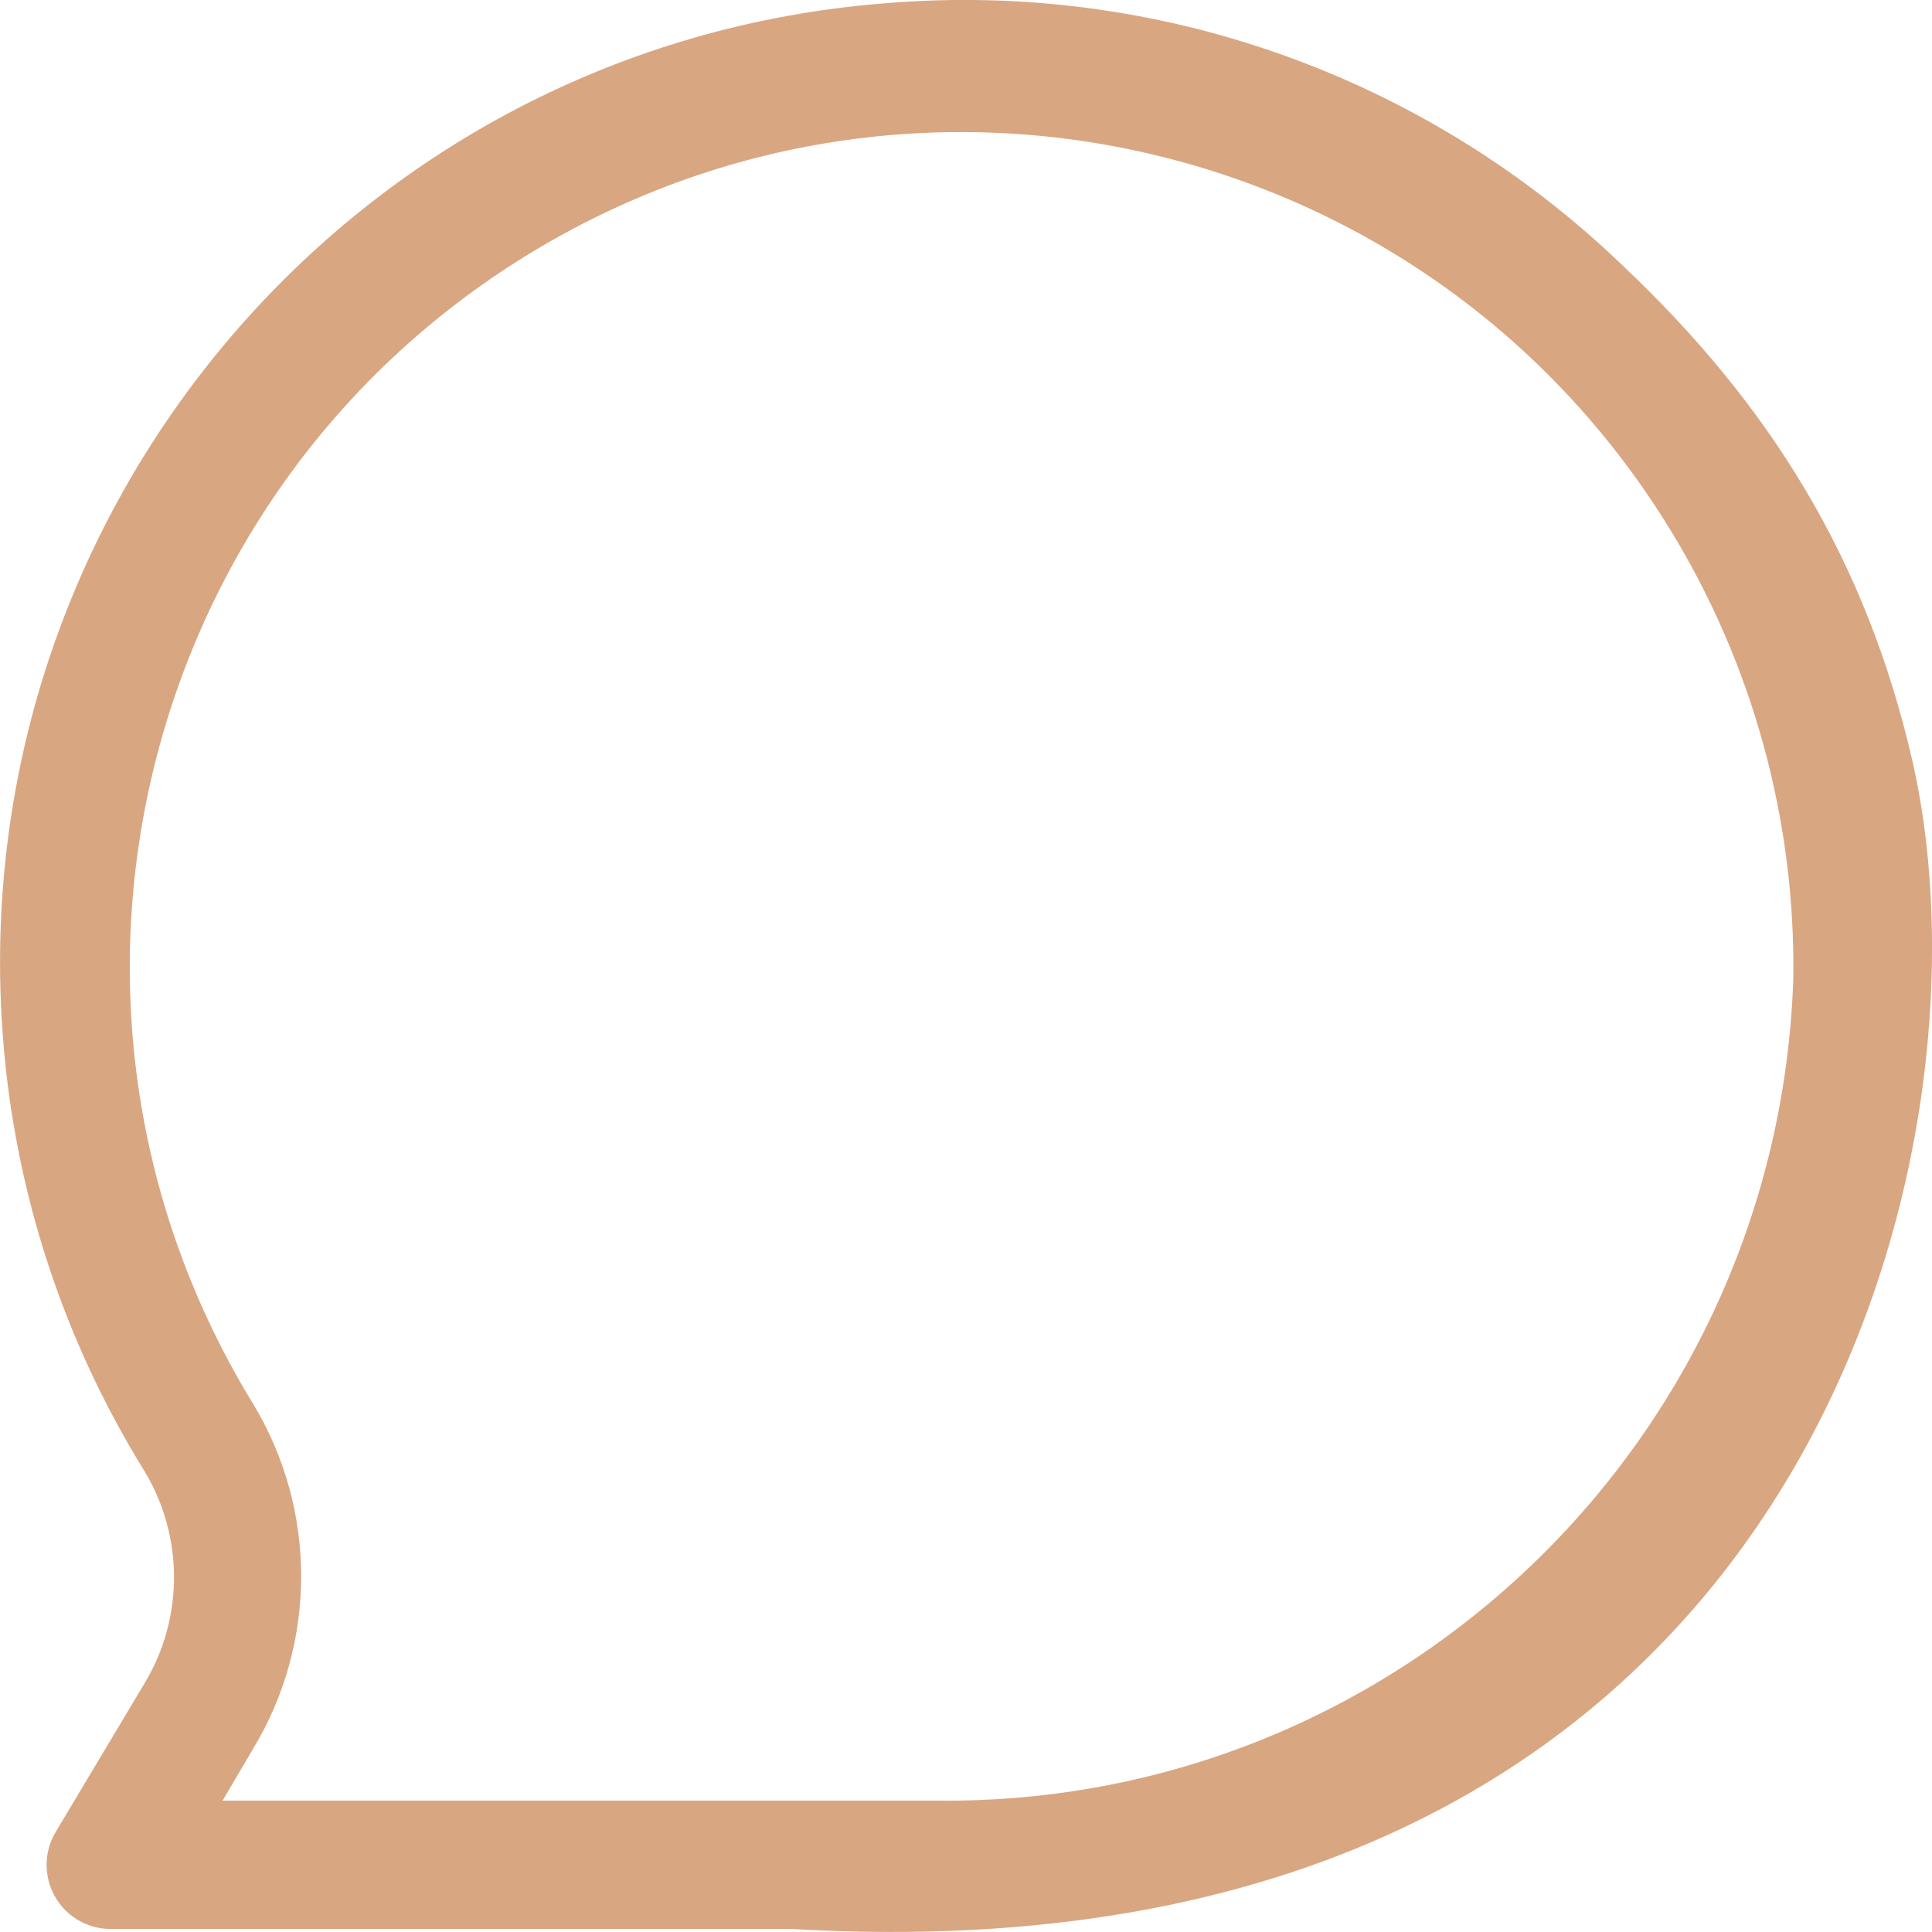<?xml version="1.0" encoding="utf-8"?>
<svg width="14px" height="14px" viewBox="0 0 14 14" version="1.1" xmlns:xlink="http://www.w3.org/1999/xlink" xmlns="http://www.w3.org/2000/svg">
  <desc>Created with Lunacy</desc>
  <g id="ico-/-chat">
    <path d="M11.752 1.918C12.832 2.936 13.524 4.062 13.857 5.51C14.53 8.445 12.995 14.405 5.735 13.978L0.802 13.978C0.718 13.978 0.637 13.956 0.565 13.913C0.345 13.783 0.272 13.497 0.403 13.276L1.048 12.197C1.332 11.725 1.332 11.134 1.048 10.662C0.46 9.714 0.108 8.638 0.022 7.525C-0.278 3.683 2.582 0.325 6.411 0.024C8.38 -0.142 10.325 0.547 11.752 1.918ZM1.835 10.174C2.298 10.941 2.298 11.903 1.835 12.671L1.613 13.048L6.791 13.048C10.129 13.083 12.884 10.437 12.995 7.09C13.011 5.942 12.701 4.813 12.101 3.835C10.357 0.991 6.644 0.105 3.809 1.855C0.975 3.605 0.091 7.329 1.835 10.174Z" id="ico-/-chat" fill="#D9A682" fill-rule="evenodd" stroke="none" />
  </g>
</svg>